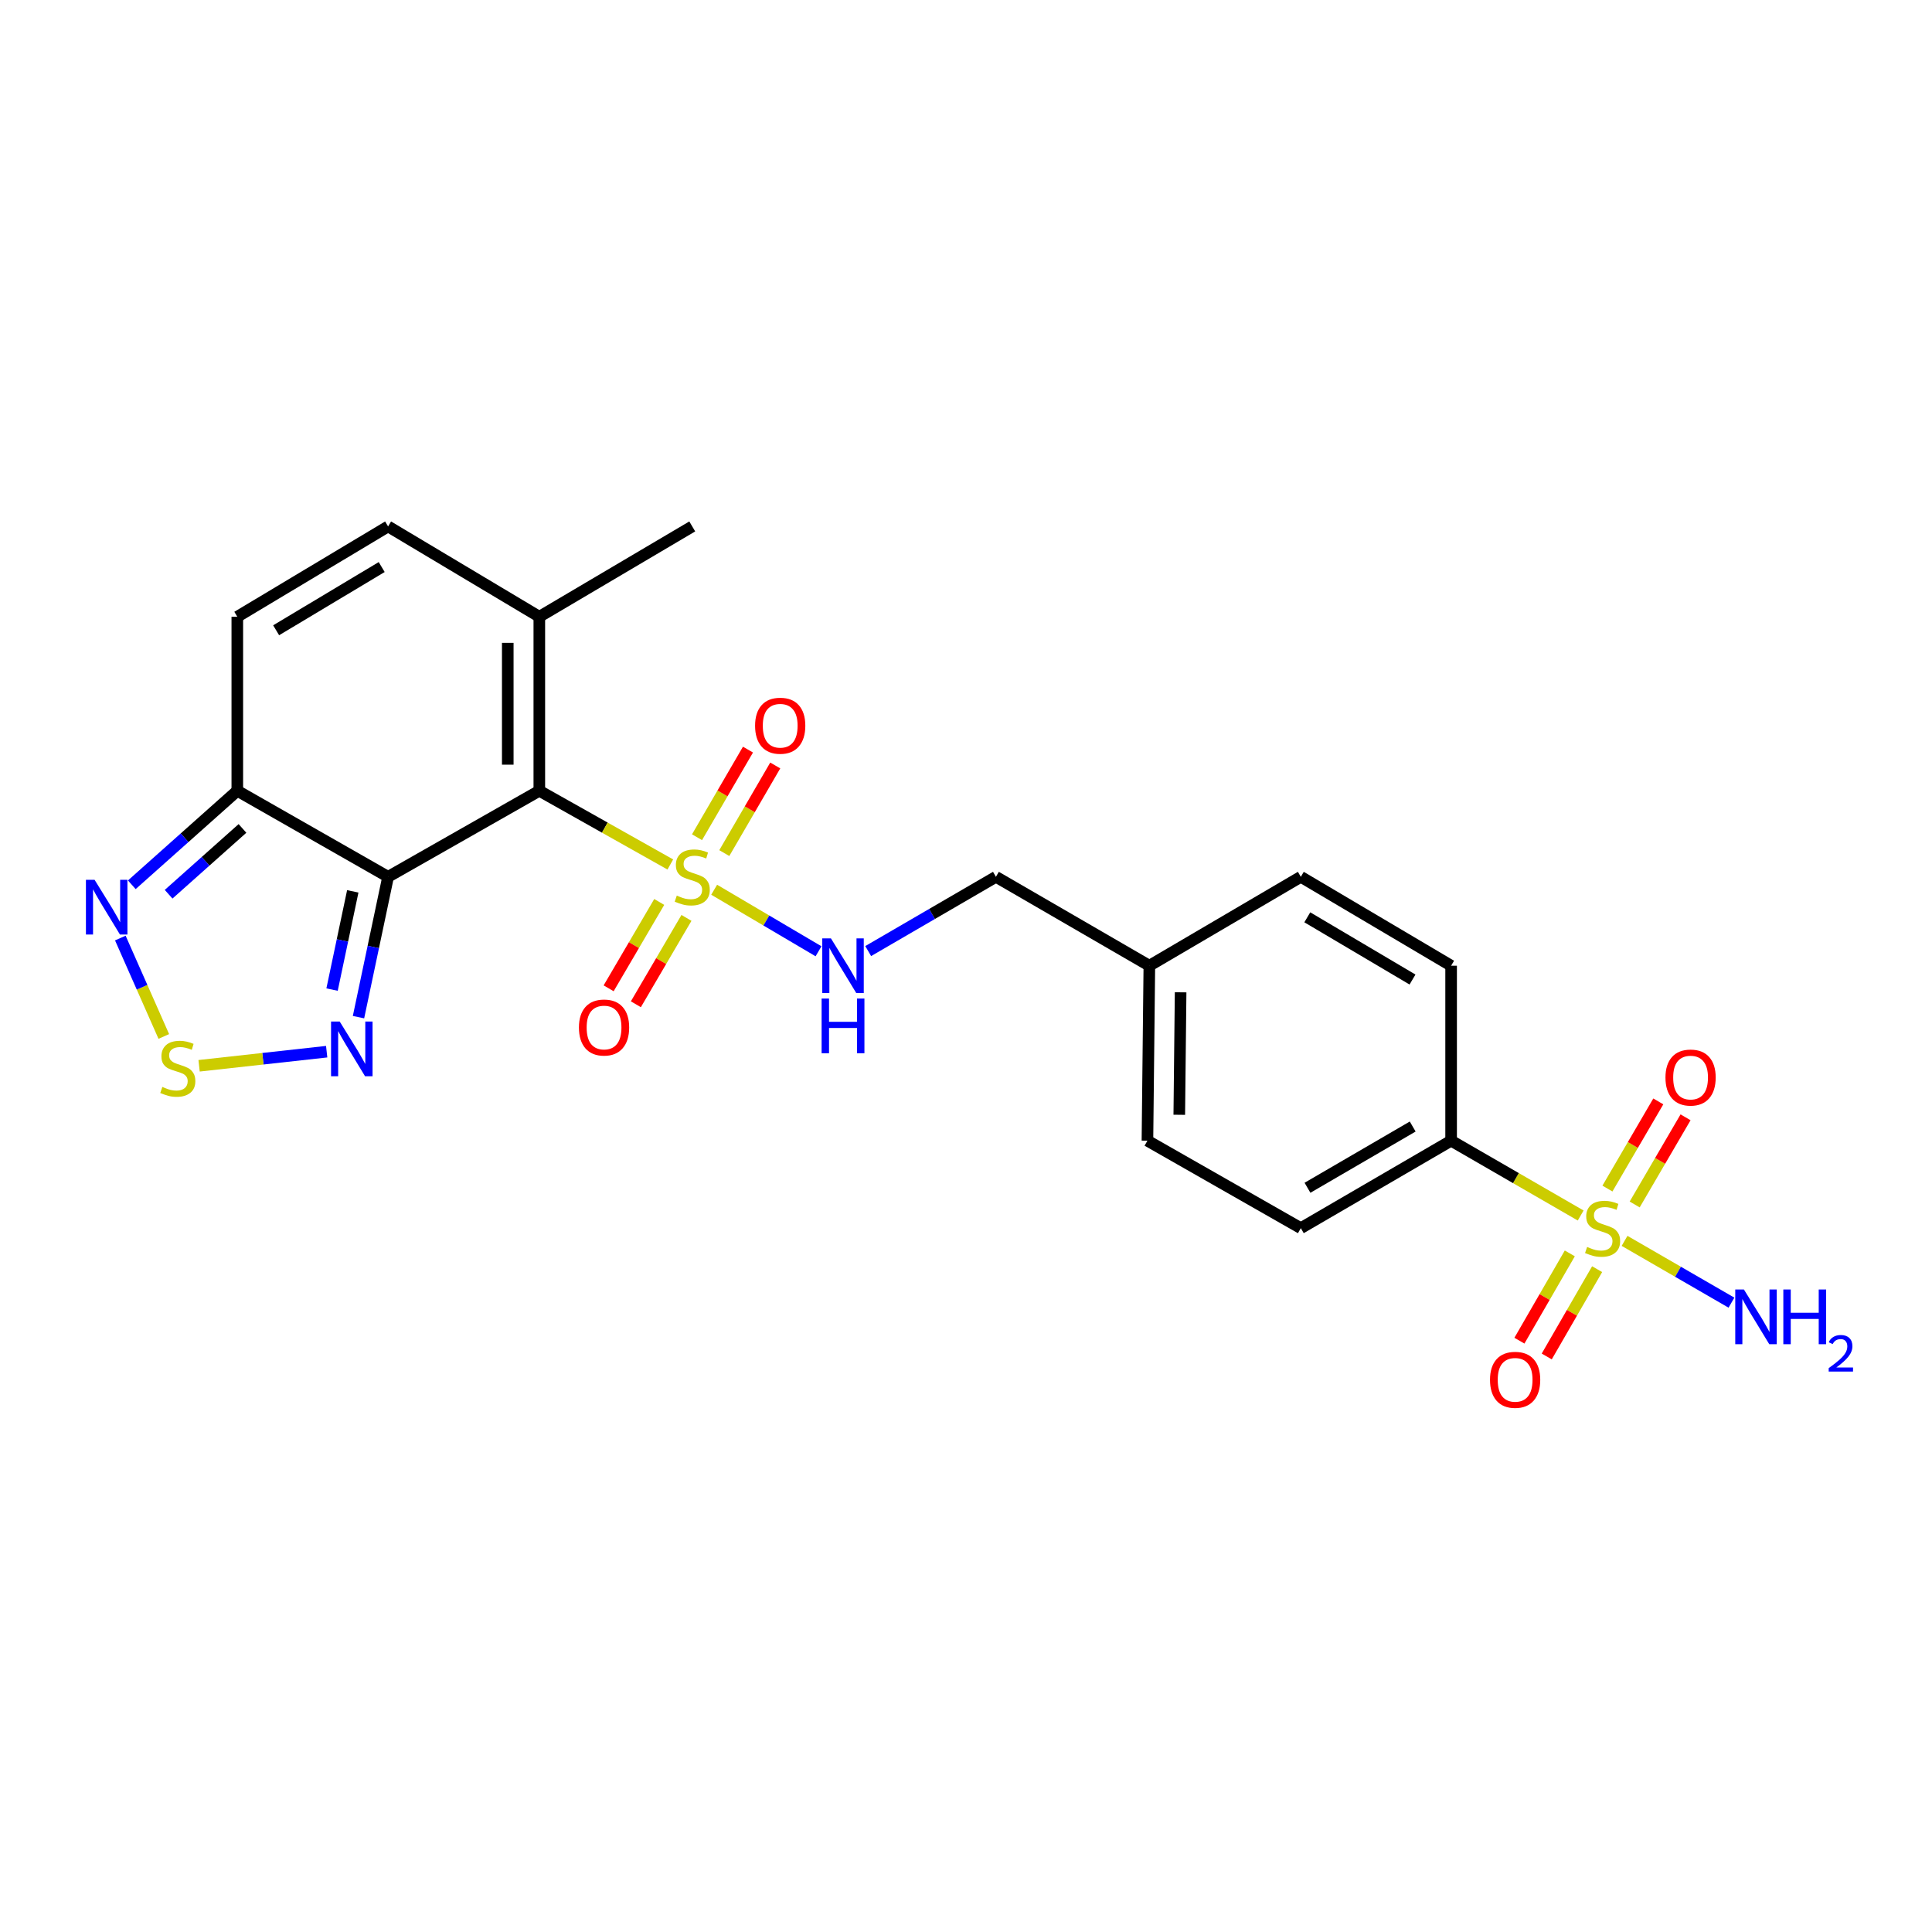 <?xml version='1.0' encoding='iso-8859-1'?>
<svg version='1.1' baseProfile='full'
              xmlns='http://www.w3.org/2000/svg'
                      xmlns:rdkit='http://www.rdkit.org/xml'
                      xmlns:xlink='http://www.w3.org/1999/xlink'
                  xml:space='preserve'
width='1000px' height='1000px' viewBox='0 0 1000 1000'>
<!-- END OF HEADER -->
<rect style='opacity:1.0;fill:#FFFFFF;stroke:none' width='1000' height='1000' x='0' y='0'> </rect>
<path class='bond-0' d='M 279.151,409.301 L 313.054,428.376' style='fill:none;fill-rule:evenodd;stroke:#000000;stroke-width:6px;stroke-linecap:butt;stroke-linejoin:miter;stroke-opacity:1' />
<path class='bond-0' d='M 313.054,428.376 L 346.956,447.451' style='fill:none;fill-rule:evenodd;stroke:#CCCC00;stroke-width:6px;stroke-linecap:butt;stroke-linejoin:miter;stroke-opacity:1' />
<path class='bond-1' d='M 279.151,409.301 L 200.877,453.837' style='fill:none;fill-rule:evenodd;stroke:#000000;stroke-width:6px;stroke-linecap:butt;stroke-linejoin:miter;stroke-opacity:1' />
<path class='bond-7' d='M 279.151,409.301 L 279.151,319.229' style='fill:none;fill-rule:evenodd;stroke:#000000;stroke-width:6px;stroke-linecap:butt;stroke-linejoin:miter;stroke-opacity:1' />
<path class='bond-7' d='M 262.818,395.79 L 262.818,332.74' style='fill:none;fill-rule:evenodd;stroke:#000000;stroke-width:6px;stroke-linecap:butt;stroke-linejoin:miter;stroke-opacity:1' />
<path class='bond-8' d='M 369.651,460.527 L 396.661,476.453' style='fill:none;fill-rule:evenodd;stroke:#CCCC00;stroke-width:6px;stroke-linecap:butt;stroke-linejoin:miter;stroke-opacity:1' />
<path class='bond-8' d='M 396.661,476.453 L 423.67,492.379' style='fill:none;fill-rule:evenodd;stroke:#0000FF;stroke-width:6px;stroke-linecap:butt;stroke-linejoin:miter;stroke-opacity:1' />
<path class='bond-12' d='M 341.219,466.847 L 328.124,489.198' style='fill:none;fill-rule:evenodd;stroke:#CCCC00;stroke-width:6px;stroke-linecap:butt;stroke-linejoin:miter;stroke-opacity:1' />
<path class='bond-12' d='M 328.124,489.198 L 315.029,511.549' style='fill:none;fill-rule:evenodd;stroke:#FF0000;stroke-width:6px;stroke-linecap:butt;stroke-linejoin:miter;stroke-opacity:1' />
<path class='bond-12' d='M 355.312,475.104 L 342.217,497.455' style='fill:none;fill-rule:evenodd;stroke:#CCCC00;stroke-width:6px;stroke-linecap:butt;stroke-linejoin:miter;stroke-opacity:1' />
<path class='bond-12' d='M 342.217,497.455 L 329.122,519.806' style='fill:none;fill-rule:evenodd;stroke:#FF0000;stroke-width:6px;stroke-linecap:butt;stroke-linejoin:miter;stroke-opacity:1' />
<path class='bond-13' d='M 374.894,441.559 L 388.081,418.884' style='fill:none;fill-rule:evenodd;stroke:#CCCC00;stroke-width:6px;stroke-linecap:butt;stroke-linejoin:miter;stroke-opacity:1' />
<path class='bond-13' d='M 388.081,418.884 L 401.267,396.209' style='fill:none;fill-rule:evenodd;stroke:#FF0000;stroke-width:6px;stroke-linecap:butt;stroke-linejoin:miter;stroke-opacity:1' />
<path class='bond-13' d='M 360.775,433.348 L 373.961,410.673' style='fill:none;fill-rule:evenodd;stroke:#CCCC00;stroke-width:6px;stroke-linecap:butt;stroke-linejoin:miter;stroke-opacity:1' />
<path class='bond-13' d='M 373.961,410.673 L 387.148,387.998' style='fill:none;fill-rule:evenodd;stroke:#FF0000;stroke-width:6px;stroke-linecap:butt;stroke-linejoin:miter;stroke-opacity:1' />
<path class='bond-3' d='M 200.877,453.837 L 122.829,409.301' style='fill:none;fill-rule:evenodd;stroke:#000000;stroke-width:6px;stroke-linecap:butt;stroke-linejoin:miter;stroke-opacity:1' />
<path class='bond-4' d='M 200.877,453.837 L 193.218,490.156' style='fill:none;fill-rule:evenodd;stroke:#000000;stroke-width:6px;stroke-linecap:butt;stroke-linejoin:miter;stroke-opacity:1' />
<path class='bond-4' d='M 193.218,490.156 L 185.559,526.475' style='fill:none;fill-rule:evenodd;stroke:#0000FF;stroke-width:6px;stroke-linecap:butt;stroke-linejoin:miter;stroke-opacity:1' />
<path class='bond-4' d='M 182.597,461.363 L 177.235,486.786' style='fill:none;fill-rule:evenodd;stroke:#000000;stroke-width:6px;stroke-linecap:butt;stroke-linejoin:miter;stroke-opacity:1' />
<path class='bond-4' d='M 177.235,486.786 L 171.874,512.209' style='fill:none;fill-rule:evenodd;stroke:#0000FF;stroke-width:6px;stroke-linecap:butt;stroke-linejoin:miter;stroke-opacity:1' />
<path class='bond-2' d='M 818.155,629.144 L 784.625,609.779' style='fill:none;fill-rule:evenodd;stroke:#CCCC00;stroke-width:6px;stroke-linecap:butt;stroke-linejoin:miter;stroke-opacity:1' />
<path class='bond-2' d='M 784.625,609.779 L 751.096,590.414' style='fill:none;fill-rule:evenodd;stroke:#000000;stroke-width:6px;stroke-linecap:butt;stroke-linejoin:miter;stroke-opacity:1' />
<path class='bond-14' d='M 846.11,623.433 L 859.275,600.875' style='fill:none;fill-rule:evenodd;stroke:#CCCC00;stroke-width:6px;stroke-linecap:butt;stroke-linejoin:miter;stroke-opacity:1' />
<path class='bond-14' d='M 859.275,600.875 L 872.44,578.318' style='fill:none;fill-rule:evenodd;stroke:#FF0000;stroke-width:6px;stroke-linecap:butt;stroke-linejoin:miter;stroke-opacity:1' />
<path class='bond-14' d='M 832.003,615.2 L 845.168,592.642' style='fill:none;fill-rule:evenodd;stroke:#CCCC00;stroke-width:6px;stroke-linecap:butt;stroke-linejoin:miter;stroke-opacity:1' />
<path class='bond-14' d='M 845.168,592.642 L 858.333,570.085' style='fill:none;fill-rule:evenodd;stroke:#FF0000;stroke-width:6px;stroke-linecap:butt;stroke-linejoin:miter;stroke-opacity:1' />
<path class='bond-15' d='M 812.527,648.755 L 799.485,671.345' style='fill:none;fill-rule:evenodd;stroke:#CCCC00;stroke-width:6px;stroke-linecap:butt;stroke-linejoin:miter;stroke-opacity:1' />
<path class='bond-15' d='M 799.485,671.345 L 786.443,693.934' style='fill:none;fill-rule:evenodd;stroke:#FF0000;stroke-width:6px;stroke-linecap:butt;stroke-linejoin:miter;stroke-opacity:1' />
<path class='bond-15' d='M 826.673,656.922 L 813.63,679.512' style='fill:none;fill-rule:evenodd;stroke:#CCCC00;stroke-width:6px;stroke-linecap:butt;stroke-linejoin:miter;stroke-opacity:1' />
<path class='bond-15' d='M 813.63,679.512 L 800.588,702.101' style='fill:none;fill-rule:evenodd;stroke:#FF0000;stroke-width:6px;stroke-linecap:butt;stroke-linejoin:miter;stroke-opacity:1' />
<path class='bond-16' d='M 840.871,642.27 L 868.537,658.264' style='fill:none;fill-rule:evenodd;stroke:#CCCC00;stroke-width:6px;stroke-linecap:butt;stroke-linejoin:miter;stroke-opacity:1' />
<path class='bond-16' d='M 868.537,658.264 L 896.202,674.257' style='fill:none;fill-rule:evenodd;stroke:#0000FF;stroke-width:6px;stroke-linecap:butt;stroke-linejoin:miter;stroke-opacity:1' />
<path class='bond-6' d='M 122.829,409.301 L 95.524,433.629' style='fill:none;fill-rule:evenodd;stroke:#000000;stroke-width:6px;stroke-linecap:butt;stroke-linejoin:miter;stroke-opacity:1' />
<path class='bond-6' d='M 95.524,433.629 L 68.22,457.958' style='fill:none;fill-rule:evenodd;stroke:#0000FF;stroke-width:6px;stroke-linecap:butt;stroke-linejoin:miter;stroke-opacity:1' />
<path class='bond-6' d='M 125.503,428.794 L 106.39,445.824' style='fill:none;fill-rule:evenodd;stroke:#000000;stroke-width:6px;stroke-linecap:butt;stroke-linejoin:miter;stroke-opacity:1' />
<path class='bond-6' d='M 106.39,445.824 L 87.277,462.855' style='fill:none;fill-rule:evenodd;stroke:#0000FF;stroke-width:6px;stroke-linecap:butt;stroke-linejoin:miter;stroke-opacity:1' />
<path class='bond-24' d='M 122.829,409.301 L 122.829,319.229' style='fill:none;fill-rule:evenodd;stroke:#000000;stroke-width:6px;stroke-linecap:butt;stroke-linejoin:miter;stroke-opacity:1' />
<path class='bond-5' d='M 169.088,544.348 L 136.068,547.998' style='fill:none;fill-rule:evenodd;stroke:#0000FF;stroke-width:6px;stroke-linecap:butt;stroke-linejoin:miter;stroke-opacity:1' />
<path class='bond-5' d='M 136.068,547.998 L 103.049,551.647' style='fill:none;fill-rule:evenodd;stroke:#CCCC00;stroke-width:6px;stroke-linecap:butt;stroke-linejoin:miter;stroke-opacity:1' />
<path class='bond-25' d='M 84.785,536.468 L 73.533,511.001' style='fill:none;fill-rule:evenodd;stroke:#CCCC00;stroke-width:6px;stroke-linecap:butt;stroke-linejoin:miter;stroke-opacity:1' />
<path class='bond-25' d='M 73.533,511.001 L 62.281,485.534' style='fill:none;fill-rule:evenodd;stroke:#0000FF;stroke-width:6px;stroke-linecap:butt;stroke-linejoin:miter;stroke-opacity:1' />
<path class='bond-10' d='M 279.151,319.229 L 200.877,272.479' style='fill:none;fill-rule:evenodd;stroke:#000000;stroke-width:6px;stroke-linecap:butt;stroke-linejoin:miter;stroke-opacity:1' />
<path class='bond-23' d='M 279.151,319.229 L 358.306,272.479' style='fill:none;fill-rule:evenodd;stroke:#000000;stroke-width:6px;stroke-linecap:butt;stroke-linejoin:miter;stroke-opacity:1' />
<path class='bond-19' d='M 449.374,492.278 L 482.433,473.058' style='fill:none;fill-rule:evenodd;stroke:#0000FF;stroke-width:6px;stroke-linecap:butt;stroke-linejoin:miter;stroke-opacity:1' />
<path class='bond-19' d='M 482.433,473.058 L 515.491,453.837' style='fill:none;fill-rule:evenodd;stroke:#000000;stroke-width:6px;stroke-linecap:butt;stroke-linejoin:miter;stroke-opacity:1' />
<path class='bond-9' d='M 122.829,319.229 L 200.877,272.479' style='fill:none;fill-rule:evenodd;stroke:#000000;stroke-width:6px;stroke-linecap:butt;stroke-linejoin:miter;stroke-opacity:1' />
<path class='bond-9' d='M 142.929,326.229 L 197.563,293.503' style='fill:none;fill-rule:evenodd;stroke:#000000;stroke-width:6px;stroke-linecap:butt;stroke-linejoin:miter;stroke-opacity:1' />
<path class='bond-11' d='M 751.096,590.414 L 673.302,635.695' style='fill:none;fill-rule:evenodd;stroke:#000000;stroke-width:6px;stroke-linecap:butt;stroke-linejoin:miter;stroke-opacity:1' />
<path class='bond-11' d='M 731.21,583.09 L 676.755,614.787' style='fill:none;fill-rule:evenodd;stroke:#000000;stroke-width:6px;stroke-linecap:butt;stroke-linejoin:miter;stroke-opacity:1' />
<path class='bond-26' d='M 751.096,590.414 L 751.096,499.853' style='fill:none;fill-rule:evenodd;stroke:#000000;stroke-width:6px;stroke-linecap:butt;stroke-linejoin:miter;stroke-opacity:1' />
<path class='bond-17' d='M 751.096,499.853 L 673.302,453.837' style='fill:none;fill-rule:evenodd;stroke:#000000;stroke-width:6px;stroke-linecap:butt;stroke-linejoin:miter;stroke-opacity:1' />
<path class='bond-17' d='M 731.111,507.009 L 676.656,474.798' style='fill:none;fill-rule:evenodd;stroke:#000000;stroke-width:6px;stroke-linecap:butt;stroke-linejoin:miter;stroke-opacity:1' />
<path class='bond-18' d='M 673.302,635.695 L 593.911,590.414' style='fill:none;fill-rule:evenodd;stroke:#000000;stroke-width:6px;stroke-linecap:butt;stroke-linejoin:miter;stroke-opacity:1' />
<path class='bond-20' d='M 515.491,453.837 L 594.9,499.853' style='fill:none;fill-rule:evenodd;stroke:#000000;stroke-width:6px;stroke-linecap:butt;stroke-linejoin:miter;stroke-opacity:1' />
<path class='bond-21' d='M 594.9,499.853 L 673.302,453.837' style='fill:none;fill-rule:evenodd;stroke:#000000;stroke-width:6px;stroke-linecap:butt;stroke-linejoin:miter;stroke-opacity:1' />
<path class='bond-22' d='M 594.9,499.853 L 593.911,590.414' style='fill:none;fill-rule:evenodd;stroke:#000000;stroke-width:6px;stroke-linecap:butt;stroke-linejoin:miter;stroke-opacity:1' />
<path class='bond-22' d='M 611.085,513.616 L 610.392,577.009' style='fill:none;fill-rule:evenodd;stroke:#000000;stroke-width:6px;stroke-linecap:butt;stroke-linejoin:miter;stroke-opacity:1' />
<path  class='atom-1' d='M 350.306 463.557
Q 350.626 463.677, 351.946 464.237
Q 353.266 464.797, 354.706 465.157
Q 356.186 465.477, 357.626 465.477
Q 360.306 465.477, 361.866 464.197
Q 363.426 462.877, 363.426 460.597
Q 363.426 459.037, 362.626 458.077
Q 361.866 457.117, 360.666 456.597
Q 359.466 456.077, 357.466 455.477
Q 354.946 454.717, 353.426 453.997
Q 351.946 453.277, 350.866 451.757
Q 349.826 450.237, 349.826 447.677
Q 349.826 444.117, 352.226 441.917
Q 354.666 439.717, 359.466 439.717
Q 362.746 439.717, 366.466 441.277
L 365.546 444.357
Q 362.146 442.957, 359.586 442.957
Q 356.826 442.957, 355.306 444.117
Q 353.786 445.237, 353.826 447.197
Q 353.826 448.717, 354.586 449.637
Q 355.386 450.557, 356.506 451.077
Q 357.666 451.597, 359.586 452.197
Q 362.146 452.997, 363.666 453.797
Q 365.186 454.597, 366.266 456.237
Q 367.386 457.837, 367.386 460.597
Q 367.386 464.517, 364.746 466.637
Q 362.146 468.717, 357.786 468.717
Q 355.266 468.717, 353.346 468.157
Q 351.466 467.637, 349.226 466.717
L 350.306 463.557
' fill='#CCCC00'/>
<path  class='atom-3' d='M 821.498 645.415
Q 821.818 645.535, 823.138 646.095
Q 824.458 646.655, 825.898 647.015
Q 827.378 647.335, 828.818 647.335
Q 831.498 647.335, 833.058 646.055
Q 834.618 644.735, 834.618 642.455
Q 834.618 640.895, 833.818 639.935
Q 833.058 638.975, 831.858 638.455
Q 830.658 637.935, 828.658 637.335
Q 826.138 636.575, 824.618 635.855
Q 823.138 635.135, 822.058 633.615
Q 821.018 632.095, 821.018 629.535
Q 821.018 625.975, 823.418 623.775
Q 825.858 621.575, 830.658 621.575
Q 833.938 621.575, 837.658 623.135
L 836.738 626.215
Q 833.338 624.815, 830.778 624.815
Q 828.018 624.815, 826.498 625.975
Q 824.978 627.095, 825.018 629.055
Q 825.018 630.575, 825.778 631.495
Q 826.578 632.415, 827.698 632.935
Q 828.858 633.455, 830.778 634.055
Q 833.338 634.855, 834.858 635.655
Q 836.378 636.455, 837.458 638.095
Q 838.578 639.695, 838.578 642.455
Q 838.578 646.375, 835.938 648.495
Q 833.338 650.575, 828.978 650.575
Q 826.458 650.575, 824.538 650.015
Q 822.658 649.495, 820.418 648.575
L 821.498 645.415
' fill='#CCCC00'/>
<path  class='atom-5' d='M 175.833 528.751
L 185.113 543.751
Q 186.033 545.231, 187.513 547.911
Q 188.993 550.591, 189.073 550.751
L 189.073 528.751
L 192.833 528.751
L 192.833 557.071
L 188.953 557.071
L 178.993 540.671
Q 177.833 538.751, 176.593 536.551
Q 175.393 534.351, 175.033 533.671
L 175.033 557.071
L 171.353 557.071
L 171.353 528.751
L 175.833 528.751
' fill='#0000FF'/>
<path  class='atom-6' d='M 84.031 562.585
Q 84.35 562.705, 85.671 563.265
Q 86.99 563.825, 88.43 564.185
Q 89.91 564.505, 91.35 564.505
Q 94.031 564.505, 95.591 563.225
Q 97.15 561.905, 97.15 559.625
Q 97.15 558.065, 96.35 557.105
Q 95.591 556.145, 94.391 555.625
Q 93.191 555.105, 91.191 554.505
Q 88.671 553.745, 87.15 553.025
Q 85.671 552.305, 84.591 550.785
Q 83.55 549.265, 83.55 546.705
Q 83.55 543.145, 85.951 540.945
Q 88.391 538.745, 93.191 538.745
Q 96.471 538.745, 100.191 540.305
L 99.27 543.385
Q 95.871 541.985, 93.311 541.985
Q 90.55 541.985, 89.031 543.145
Q 87.51 544.265, 87.55 546.225
Q 87.55 547.745, 88.311 548.665
Q 89.111 549.585, 90.231 550.105
Q 91.391 550.625, 93.311 551.225
Q 95.871 552.025, 97.391 552.825
Q 98.91 553.625, 99.99 555.265
Q 101.111 556.865, 101.111 559.625
Q 101.111 563.545, 98.471 565.665
Q 95.871 567.745, 91.51 567.745
Q 88.99 567.745, 87.07 567.185
Q 85.191 566.665, 82.951 565.745
L 84.031 562.585
' fill='#CCCC00'/>
<path  class='atom-7' d='M 48.956 455.385
L 58.236 470.385
Q 59.156 471.865, 60.636 474.545
Q 62.116 477.225, 62.196 477.385
L 62.196 455.385
L 65.956 455.385
L 65.956 483.705
L 62.076 483.705
L 52.116 467.305
Q 50.956 465.385, 49.716 463.185
Q 48.516 460.985, 48.156 460.305
L 48.156 483.705
L 44.476 483.705
L 44.476 455.385
L 48.956 455.385
' fill='#0000FF'/>
<path  class='atom-9' d='M 430.085 485.693
L 439.365 500.693
Q 440.285 502.173, 441.765 504.853
Q 443.245 507.533, 443.325 507.693
L 443.325 485.693
L 447.085 485.693
L 447.085 514.013
L 443.205 514.013
L 433.245 497.613
Q 432.085 495.693, 430.845 493.493
Q 429.645 491.293, 429.285 490.613
L 429.285 514.013
L 425.605 514.013
L 425.605 485.693
L 430.085 485.693
' fill='#0000FF'/>
<path  class='atom-9' d='M 425.265 516.845
L 429.105 516.845
L 429.105 528.885
L 443.585 528.885
L 443.585 516.845
L 447.425 516.845
L 447.425 545.165
L 443.585 545.165
L 443.585 532.085
L 429.105 532.085
L 429.105 545.165
L 425.265 545.165
L 425.265 516.845
' fill='#0000FF'/>
<path  class='atom-13' d='M 299.654 531.838
Q 299.654 525.038, 303.014 521.238
Q 306.374 517.438, 312.654 517.438
Q 318.934 517.438, 322.294 521.238
Q 325.654 525.038, 325.654 531.838
Q 325.654 538.718, 322.254 542.638
Q 318.854 546.518, 312.654 546.518
Q 306.414 546.518, 303.014 542.638
Q 299.654 538.758, 299.654 531.838
M 312.654 543.318
Q 316.974 543.318, 319.294 540.438
Q 321.654 537.518, 321.654 531.838
Q 321.654 526.278, 319.294 523.478
Q 316.974 520.638, 312.654 520.638
Q 308.334 520.638, 305.974 523.438
Q 303.654 526.238, 303.654 531.838
Q 303.654 537.558, 305.974 540.438
Q 308.334 543.318, 312.654 543.318
' fill='#FF0000'/>
<path  class='atom-14' d='M 390.832 375.633
Q 390.832 368.833, 394.192 365.033
Q 397.552 361.233, 403.832 361.233
Q 410.112 361.233, 413.472 365.033
Q 416.832 368.833, 416.832 375.633
Q 416.832 382.513, 413.432 386.433
Q 410.032 390.313, 403.832 390.313
Q 397.592 390.313, 394.192 386.433
Q 390.832 382.553, 390.832 375.633
M 403.832 387.113
Q 408.152 387.113, 410.472 384.233
Q 412.832 381.313, 412.832 375.633
Q 412.832 370.073, 410.472 367.273
Q 408.152 364.433, 403.832 364.433
Q 399.512 364.433, 397.152 367.233
Q 394.832 370.033, 394.832 375.633
Q 394.832 381.353, 397.152 384.233
Q 399.512 387.113, 403.832 387.113
' fill='#FF0000'/>
<path  class='atom-15' d='M 862.042 557.736
Q 862.042 550.936, 865.402 547.136
Q 868.762 543.336, 875.042 543.336
Q 881.322 543.336, 884.682 547.136
Q 888.042 550.936, 888.042 557.736
Q 888.042 564.616, 884.642 568.536
Q 881.242 572.416, 875.042 572.416
Q 868.802 572.416, 865.402 568.536
Q 862.042 564.656, 862.042 557.736
M 875.042 569.216
Q 879.362 569.216, 881.682 566.336
Q 884.042 563.416, 884.042 557.736
Q 884.042 552.176, 881.682 549.376
Q 879.362 546.536, 875.042 546.536
Q 870.722 546.536, 868.362 549.336
Q 866.042 552.136, 866.042 557.736
Q 866.042 563.456, 868.362 566.336
Q 870.722 569.216, 875.042 569.216
' fill='#FF0000'/>
<path  class='atom-16' d='M 771.226 714.186
Q 771.226 707.386, 774.586 703.586
Q 777.946 699.786, 784.226 699.786
Q 790.506 699.786, 793.866 703.586
Q 797.226 707.386, 797.226 714.186
Q 797.226 721.066, 793.826 724.986
Q 790.426 728.866, 784.226 728.866
Q 777.986 728.866, 774.586 724.986
Q 771.226 721.106, 771.226 714.186
M 784.226 725.666
Q 788.546 725.666, 790.866 722.786
Q 793.226 719.866, 793.226 714.186
Q 793.226 708.626, 790.866 705.826
Q 788.546 702.986, 784.226 702.986
Q 779.906 702.986, 777.546 705.786
Q 775.226 708.586, 775.226 714.186
Q 775.226 719.906, 777.546 722.786
Q 779.906 725.666, 784.226 725.666
' fill='#FF0000'/>
<path  class='atom-17' d='M 902.647 667.442
L 911.927 682.442
Q 912.847 683.922, 914.327 686.602
Q 915.807 689.282, 915.887 689.442
L 915.887 667.442
L 919.647 667.442
L 919.647 695.762
L 915.767 695.762
L 905.807 679.362
Q 904.647 677.442, 903.407 675.242
Q 902.207 673.042, 901.847 672.362
L 901.847 695.762
L 898.167 695.762
L 898.167 667.442
L 902.647 667.442
' fill='#0000FF'/>
<path  class='atom-17' d='M 923.047 667.442
L 926.887 667.442
L 926.887 679.482
L 941.367 679.482
L 941.367 667.442
L 945.207 667.442
L 945.207 695.762
L 941.367 695.762
L 941.367 682.682
L 926.887 682.682
L 926.887 695.762
L 923.047 695.762
L 923.047 667.442
' fill='#0000FF'/>
<path  class='atom-17' d='M 946.58 694.768
Q 947.266 693, 948.903 692.023
Q 950.54 691.02, 952.81 691.02
Q 955.635 691.02, 957.219 692.551
Q 958.803 694.082, 958.803 696.801
Q 958.803 699.573, 956.744 702.16
Q 954.711 704.748, 950.487 707.81
L 959.12 707.81
L 959.12 709.922
L 946.527 709.922
L 946.527 708.153
Q 950.012 705.672, 952.071 703.824
Q 954.157 701.976, 955.16 700.312
Q 956.163 698.649, 956.163 696.933
Q 956.163 695.138, 955.266 694.135
Q 954.368 693.132, 952.81 693.132
Q 951.306 693.132, 950.302 693.739
Q 949.299 694.346, 948.586 695.692
L 946.58 694.768
' fill='#0000FF'/>
</svg>
